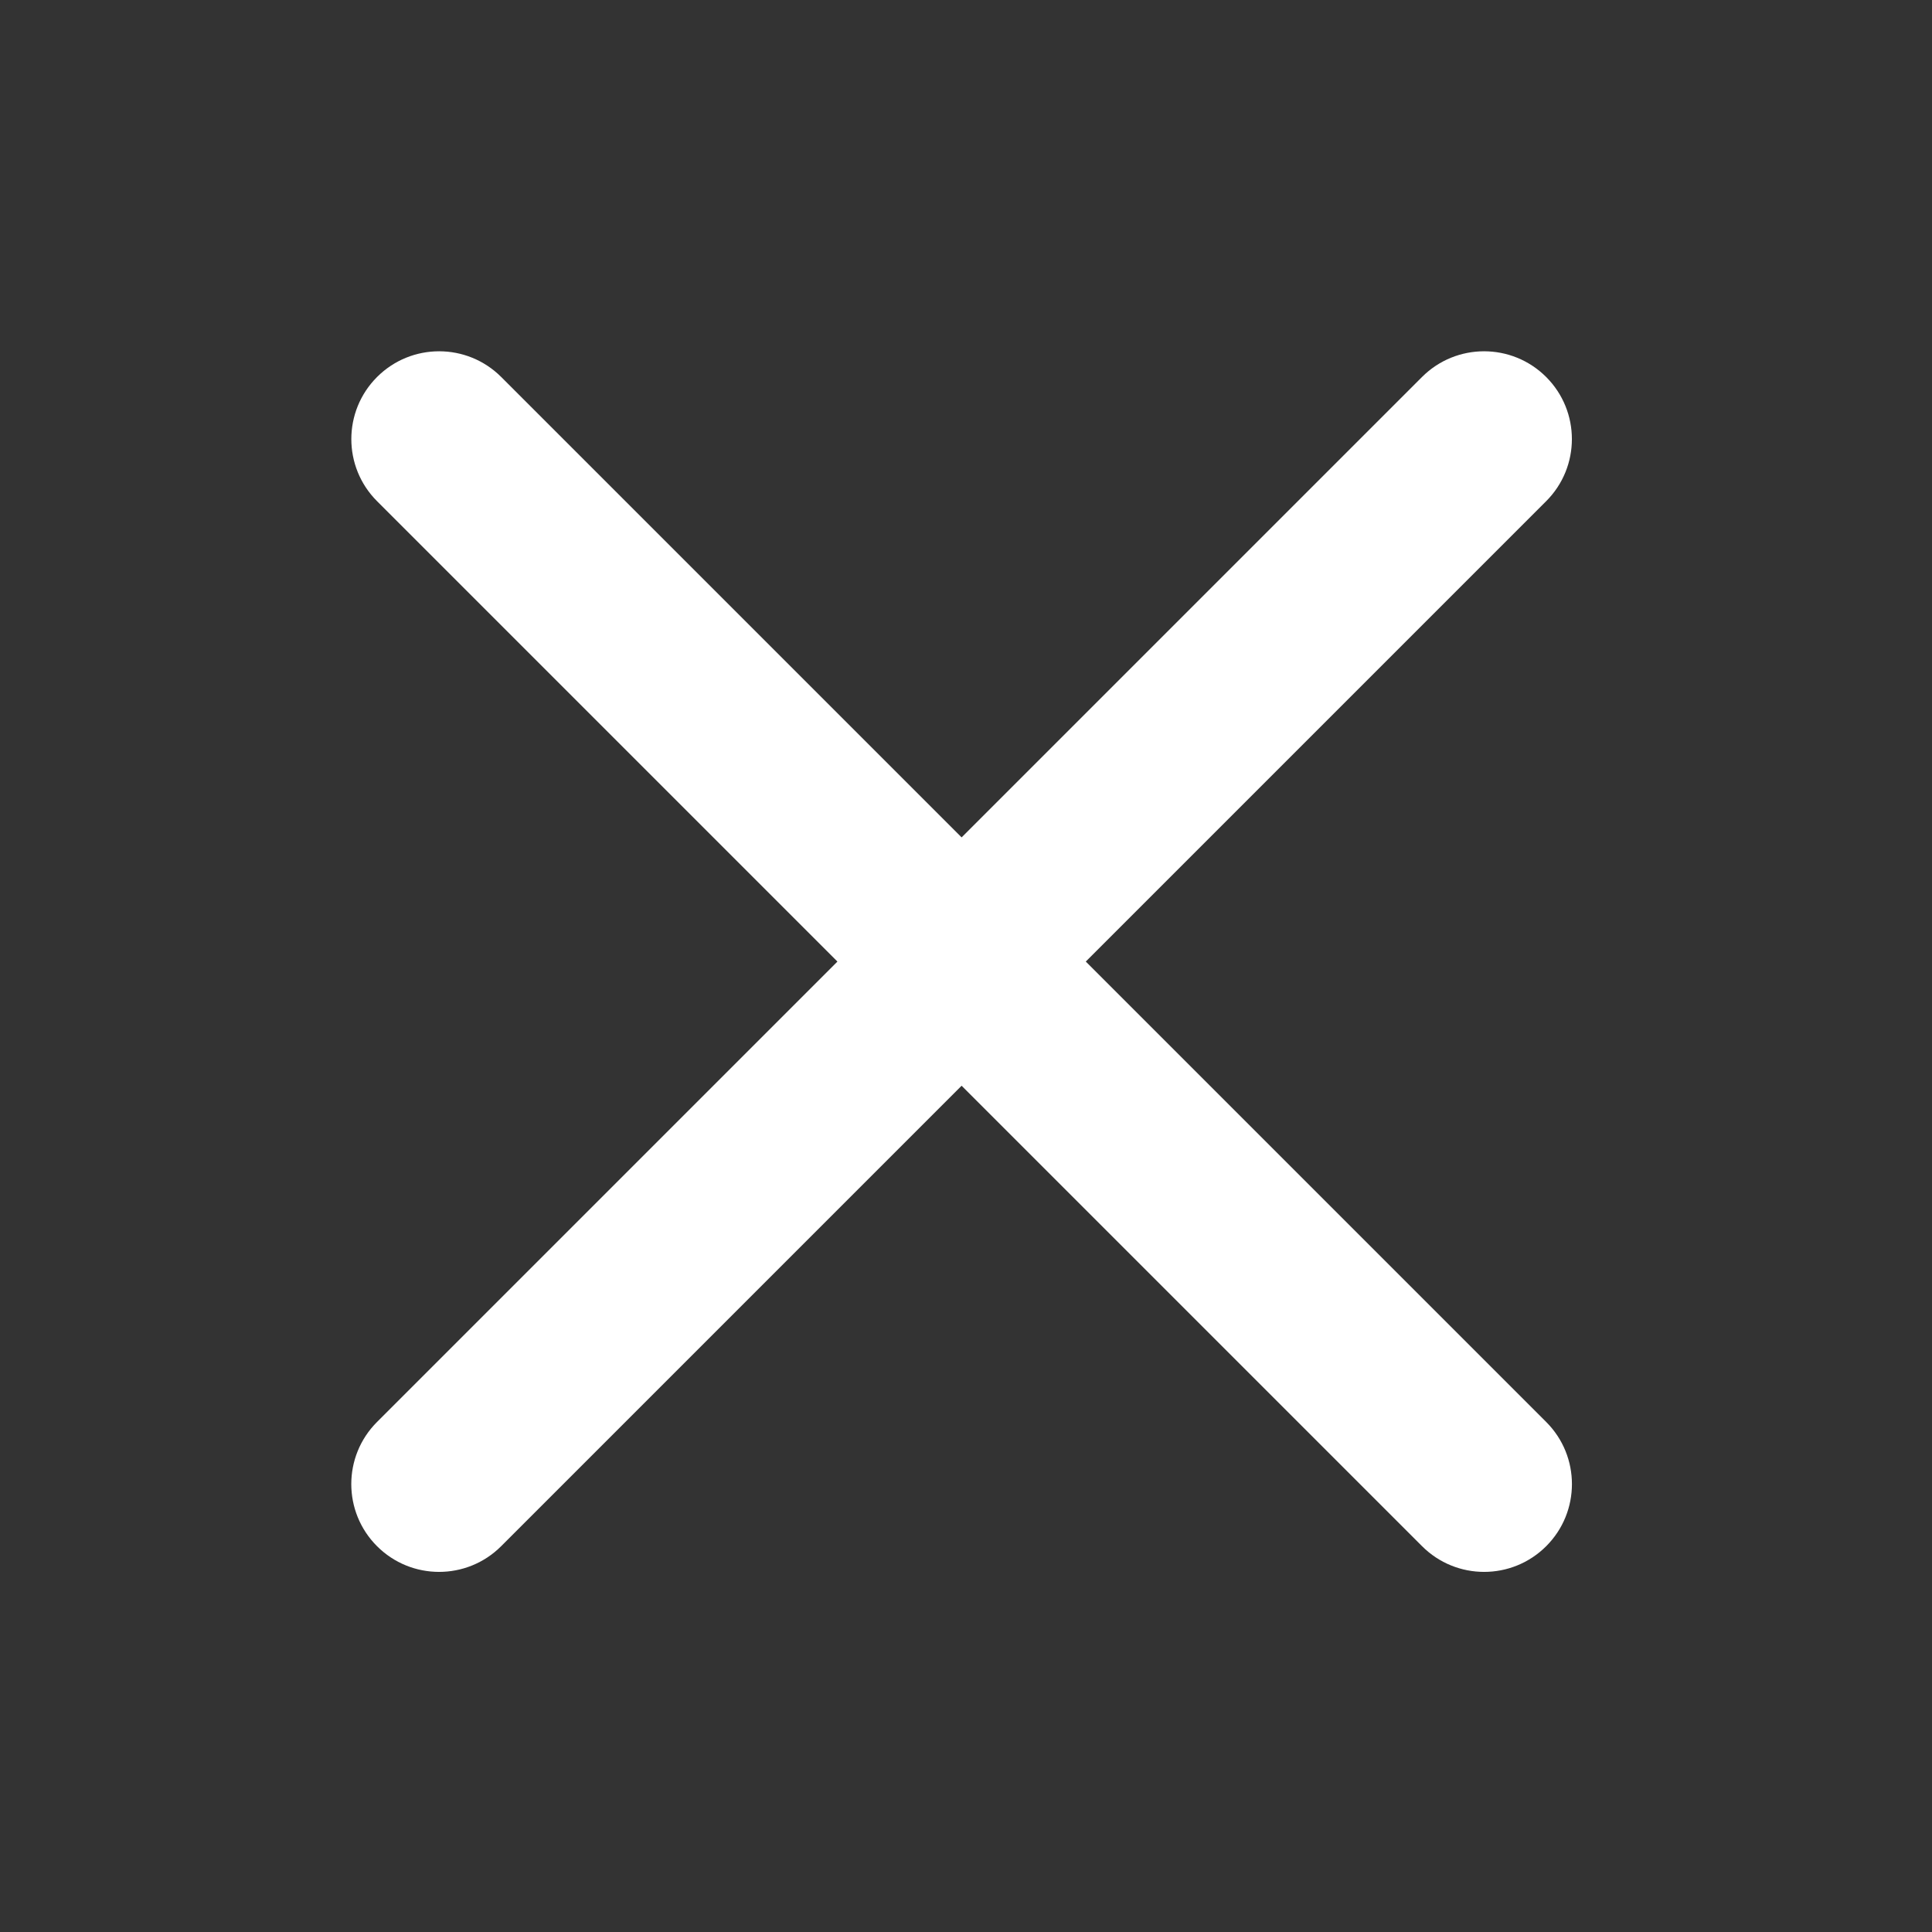 <svg width="44" height="44" viewBox="0 0 44 44" fill="none" xmlns="http://www.w3.org/2000/svg">
<rect x="0" y="0" width="44" height="44" fill="#333333" stroke="none"/>
<path fill-rule="evenodd" clip-rule="evenodd" d="M8.587 8.586C7.806 9.367 7.806 10.633 8.587 11.414L19.072 21.899L8.586 32.385C7.805 33.166 7.805 34.432 8.586 35.213C9.367 35.994 10.633 35.994 11.414 35.213L21.9 24.727L32.386 35.213C33.167 35.994 34.433 35.994 35.214 35.213C35.995 34.432 35.995 33.166 35.214 32.385L24.728 21.899L35.213 11.414C35.994 10.633 35.994 9.367 35.213 8.586C34.432 7.805 33.166 7.805 32.385 8.586L21.9 19.071L11.415 8.586C10.634 7.805 9.368 7.805 8.587 8.586Z" fill="white"/>
</svg>
